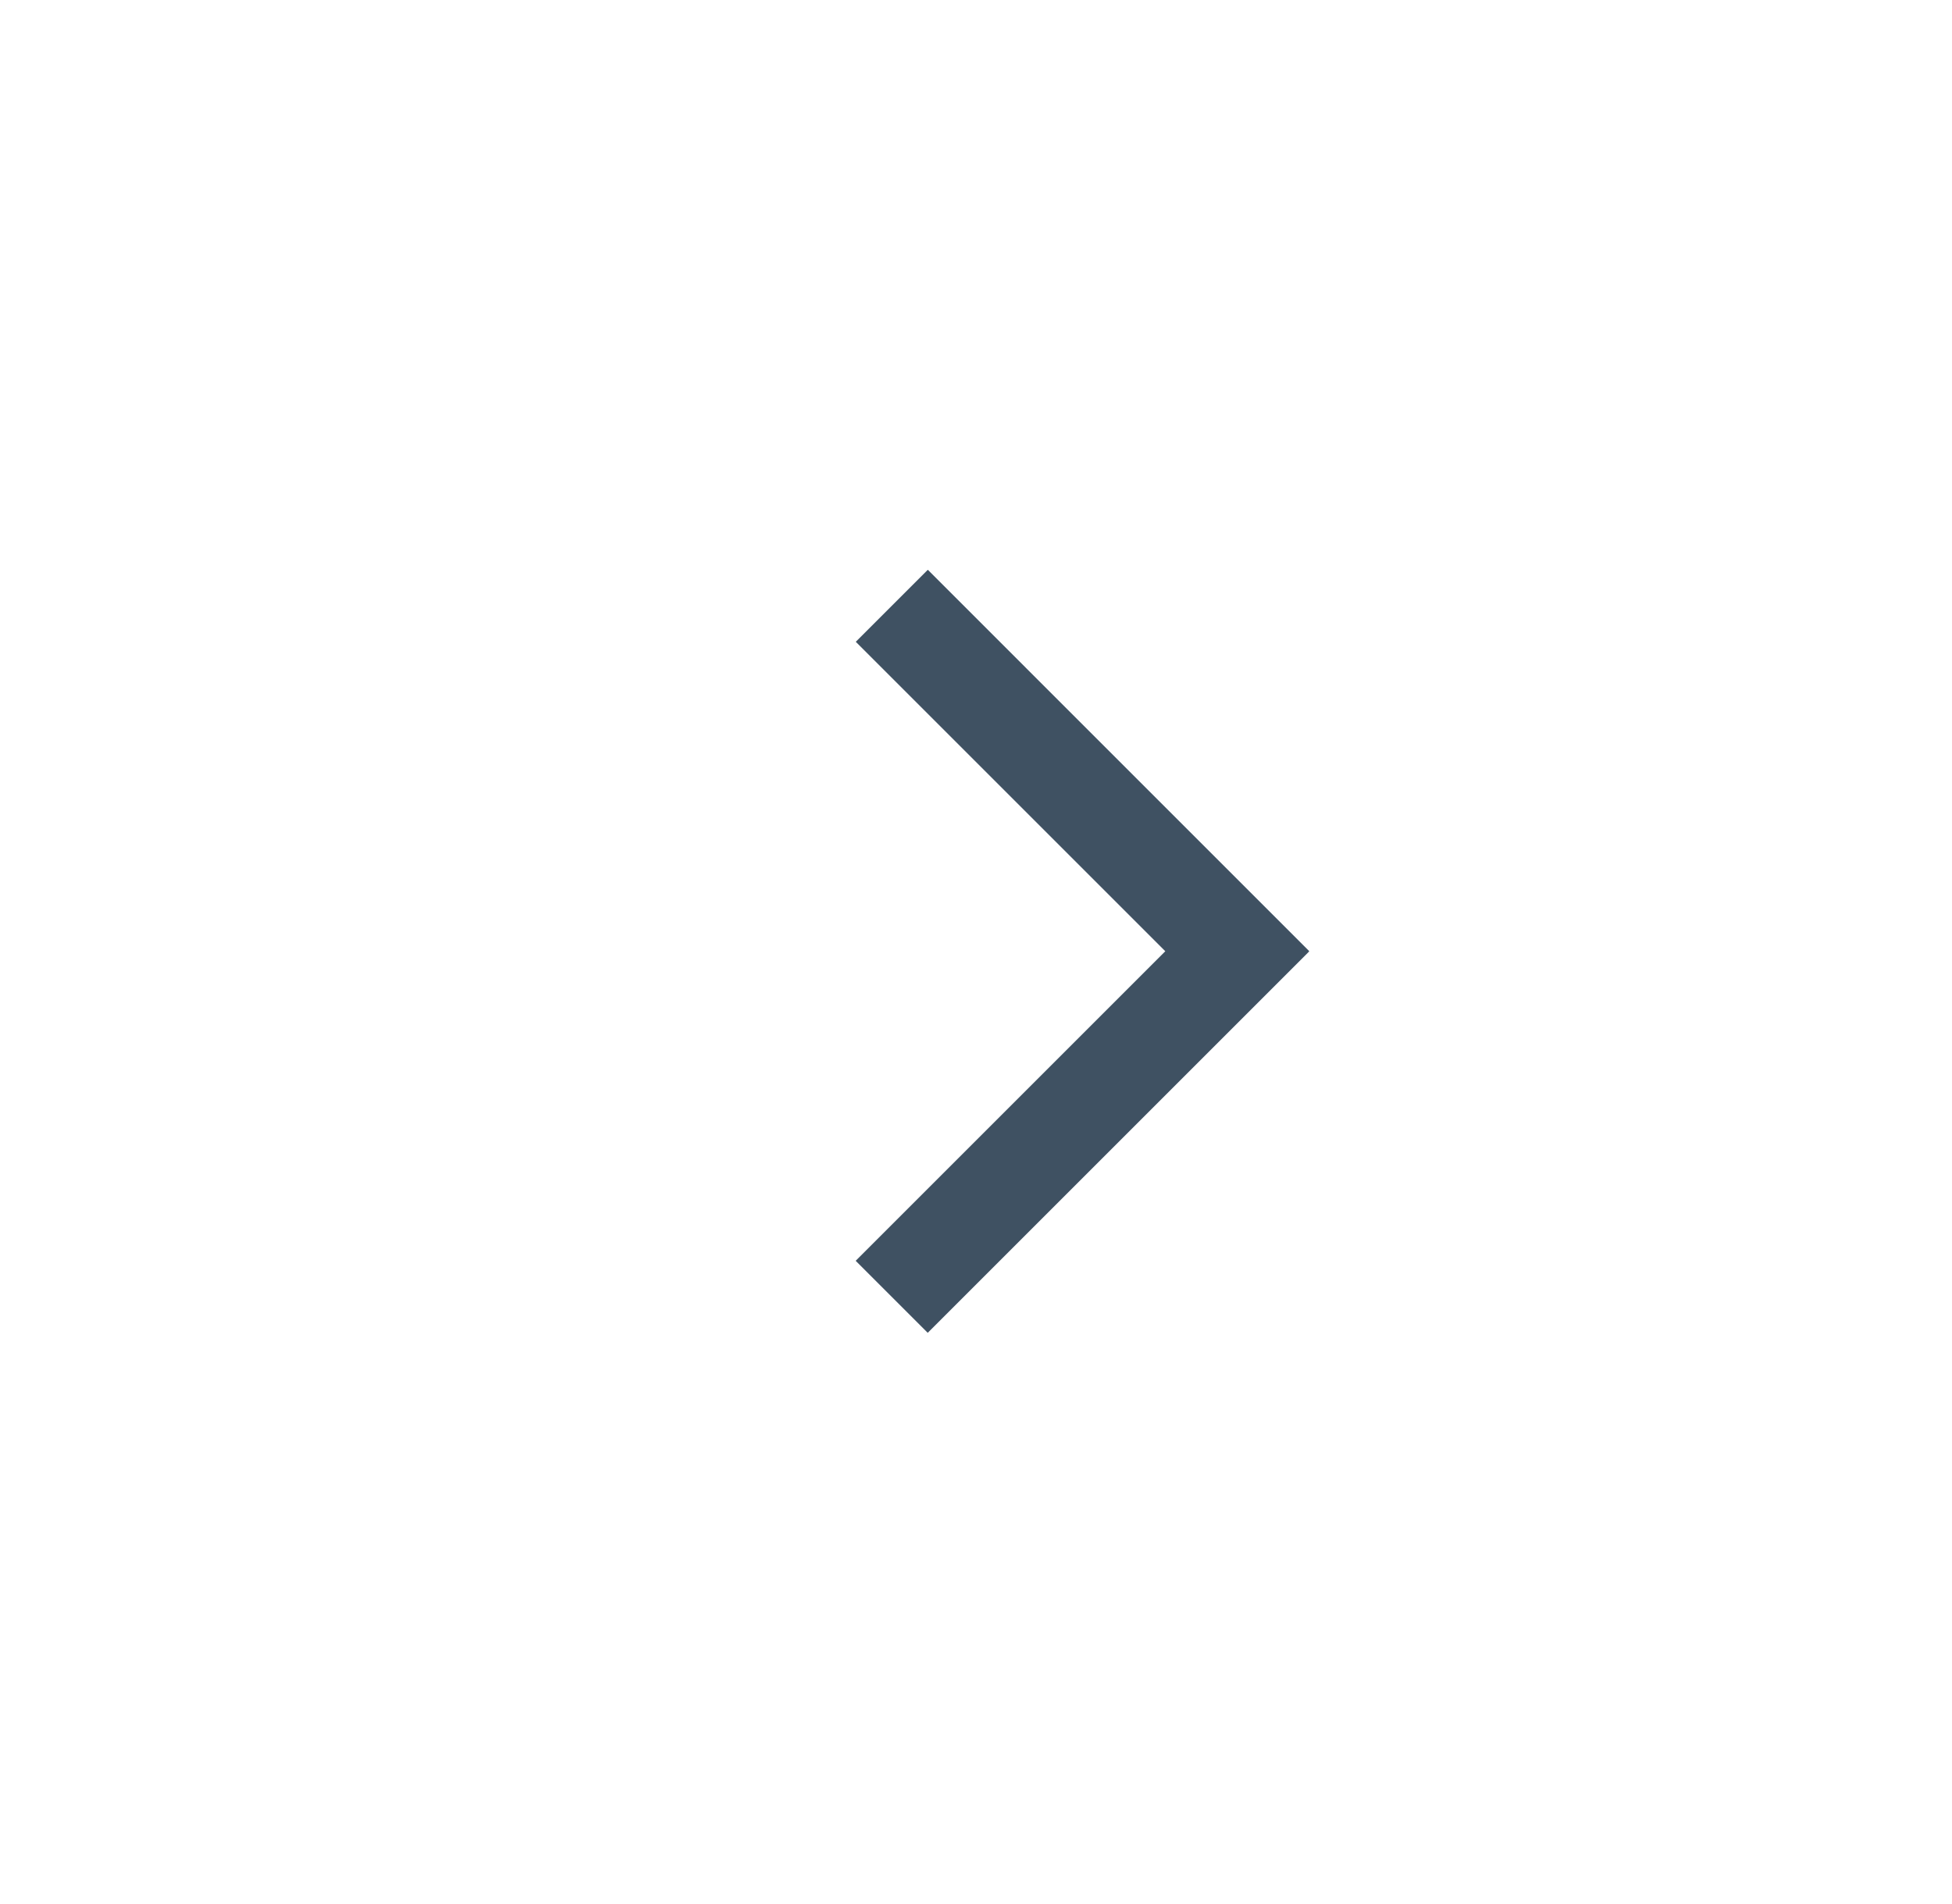 <svg xmlns="http://www.w3.org/2000/svg" width="41" height="40" viewBox="0 0 41 40" fill="none">
  <path fill-rule="evenodd" clip-rule="evenodd" d="M19.486 28L27.486 20L27.485 19.998L27.5 19.983L19.488 11.97L17.975 13.483L24.476 19.984L17.973 26.487L19.486 28Z" fill="#3F5162"/>
</svg>